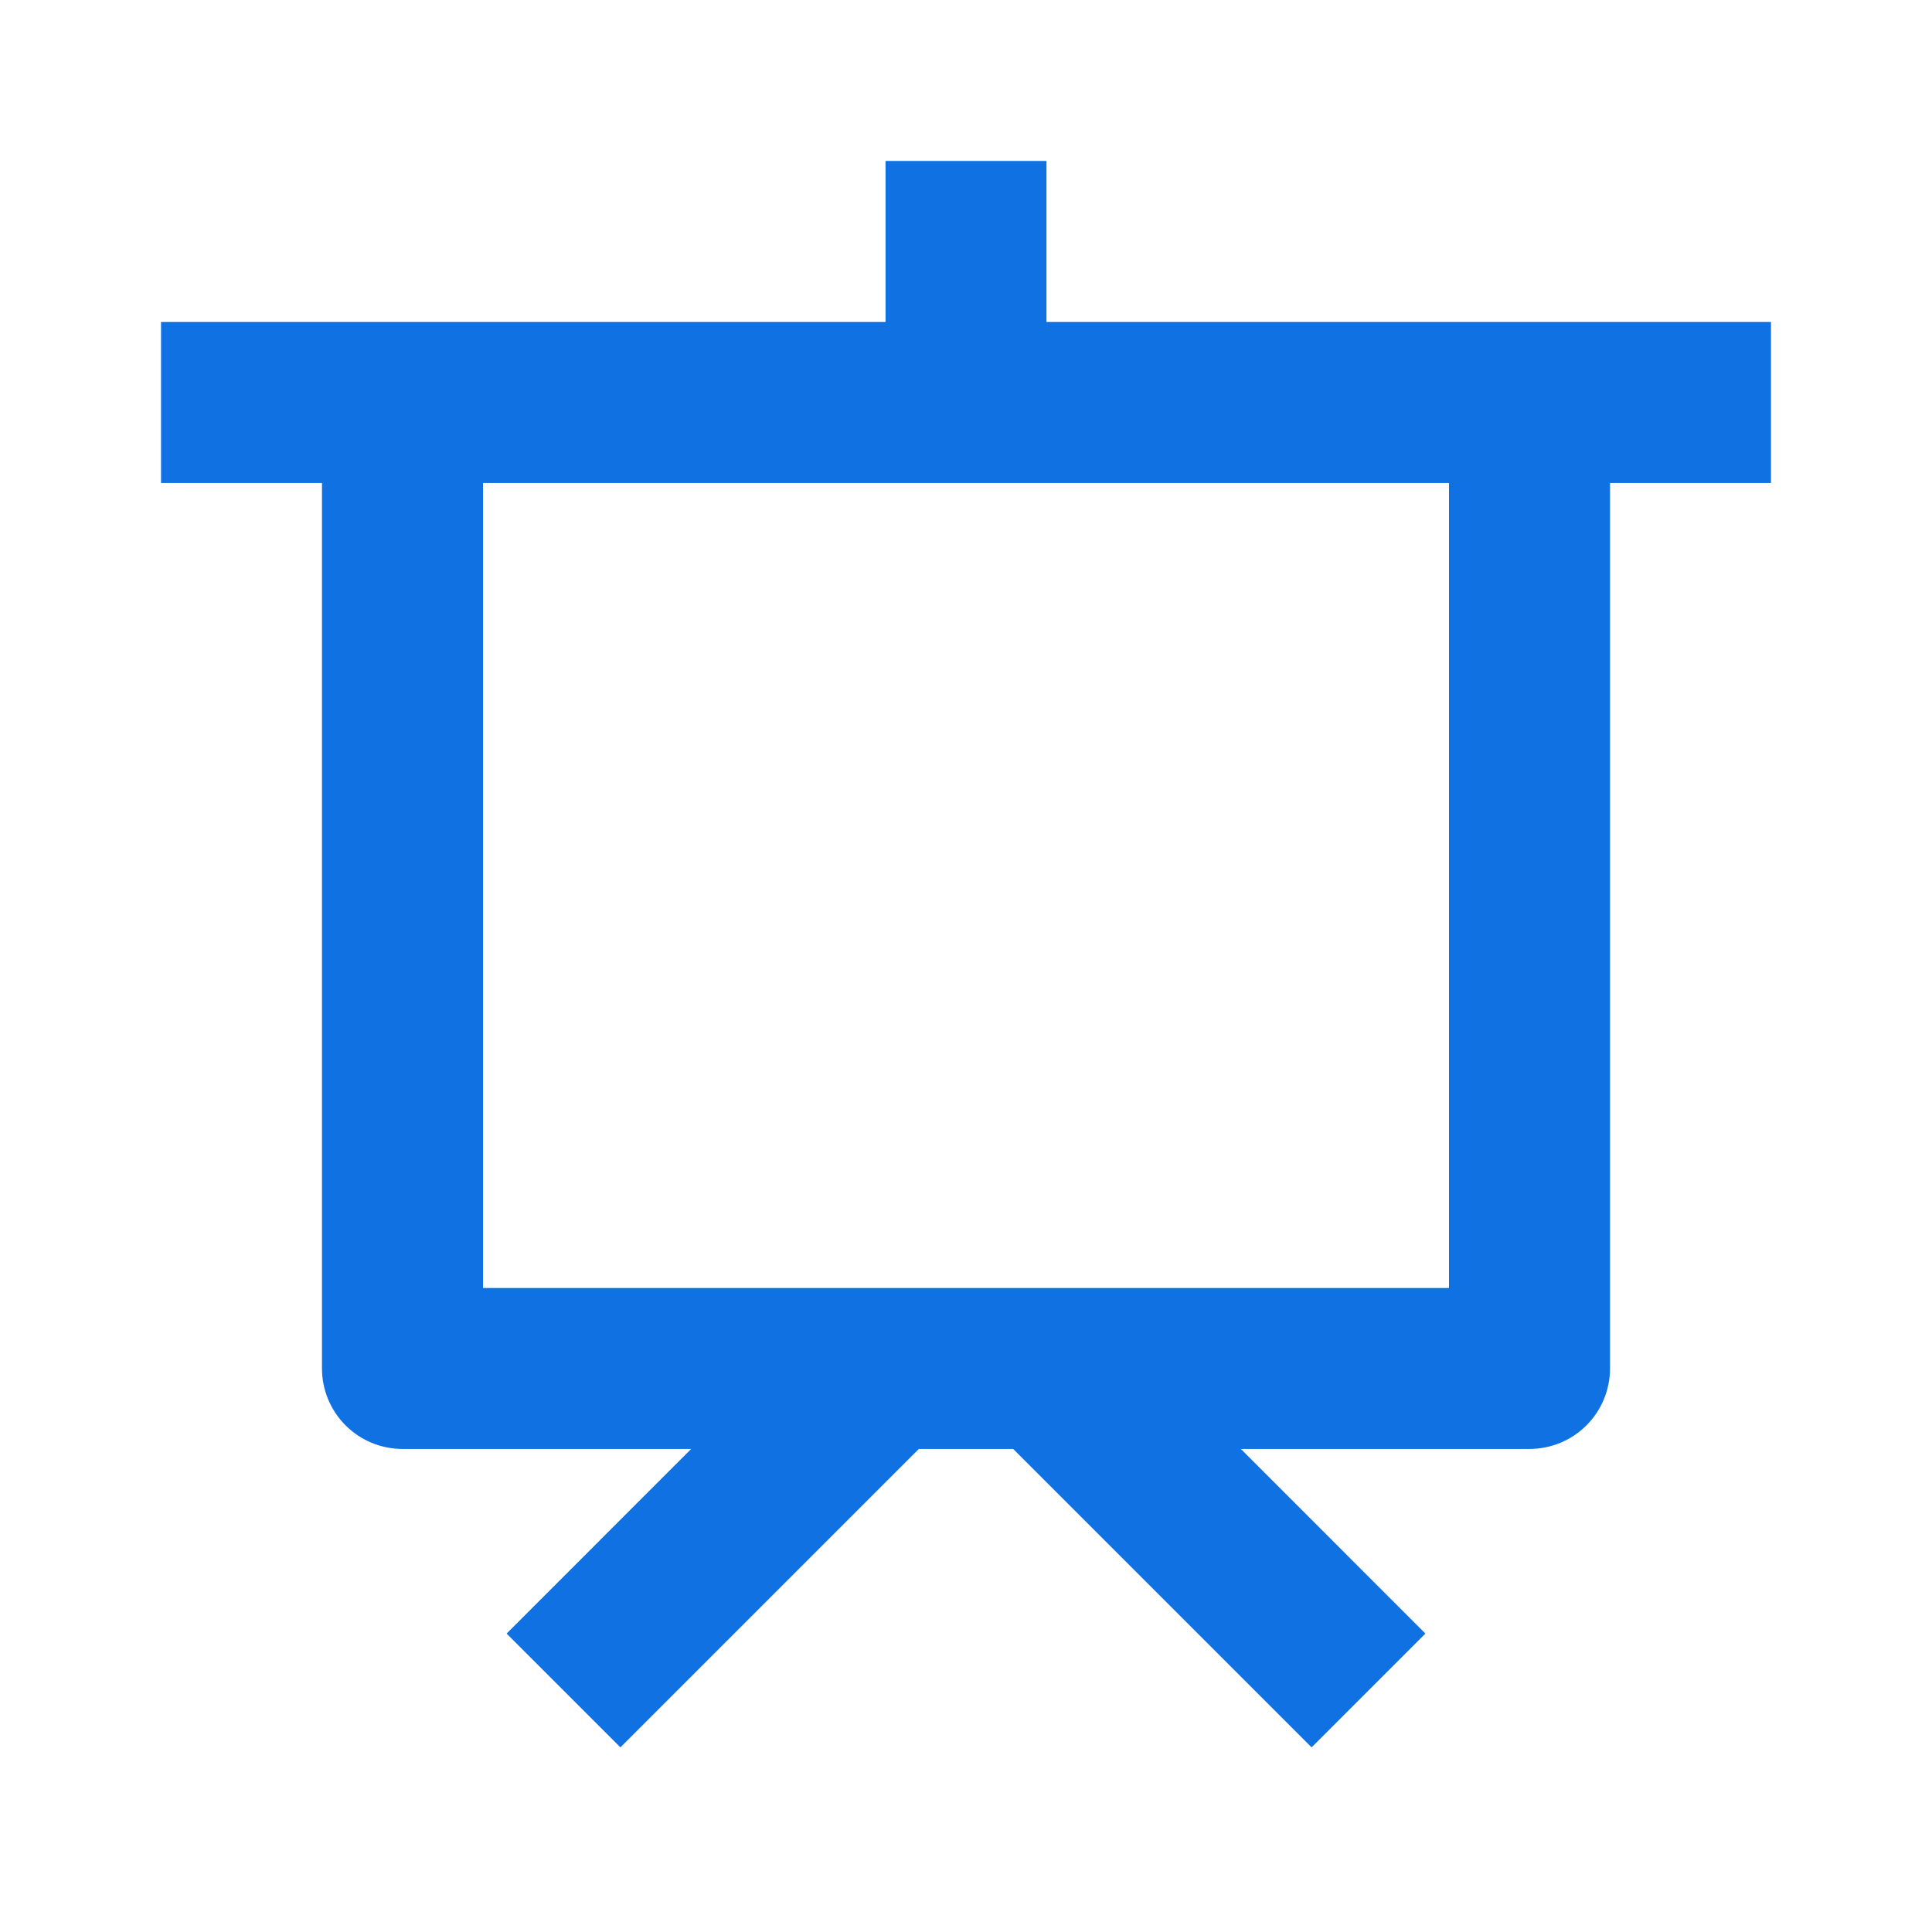 <svg width="32" height="32" viewBox="0 0 32 32" fill="none" xmlns="http://www.w3.org/2000/svg">
<path d="M5.333 22.666C5.333 23.02 5.474 23.359 5.724 23.609C5.974 23.859 6.313 23.999 6.667 23.999H11.448L8.391 27.057L10.276 28.942L15.219 23.999H16.781L21.724 28.942L23.609 27.057L20.552 23.999H25.333C25.687 23.999 26.026 23.859 26.276 23.609C26.526 23.359 26.667 23.02 26.667 22.666V7.999H29.333V5.333H17.333V2.666H14.667V5.333H2.667V7.999H5.333V22.666ZM8 7.999H24V21.333H8V7.999Z" fill="#0F71E2"/>
</svg>
